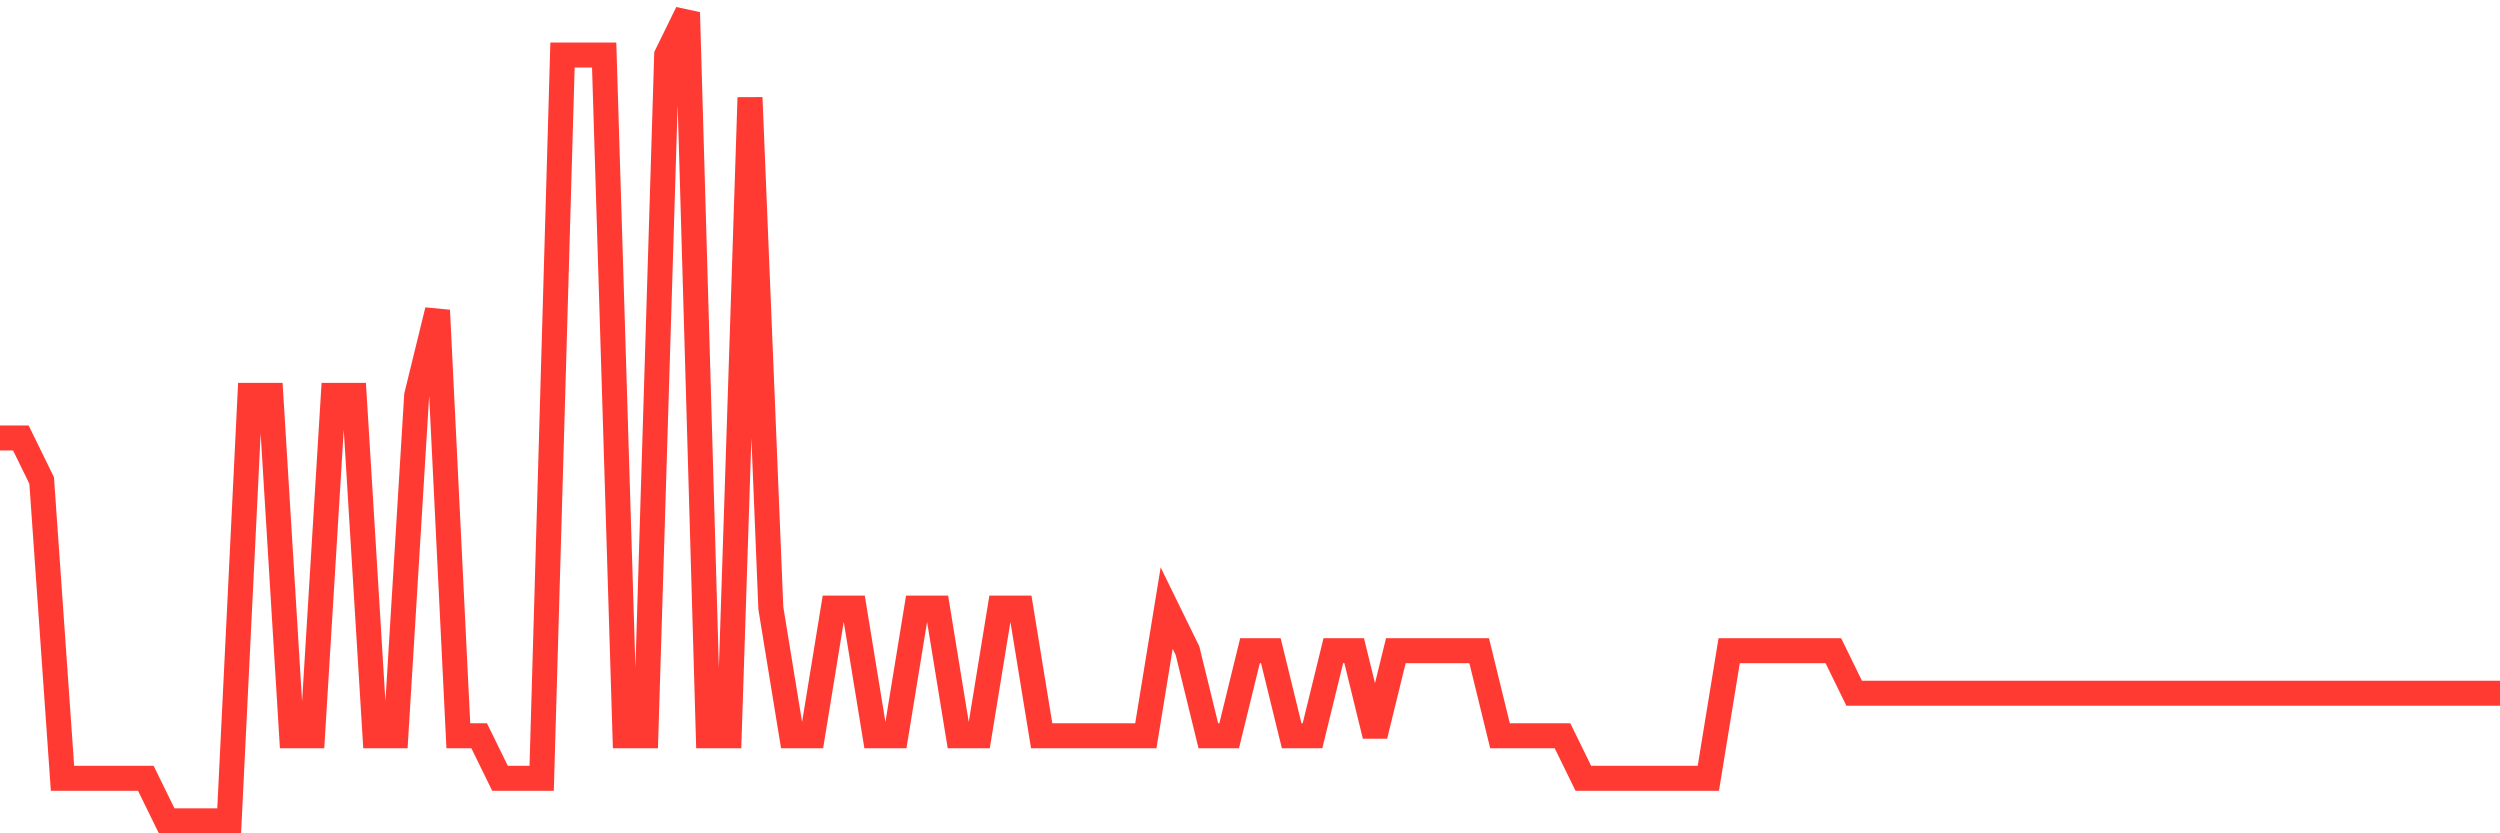 <svg
  xmlns="http://www.w3.org/2000/svg"
  xmlns:xlink="http://www.w3.org/1999/xlink"
  width="120"
  height="40"
  viewBox="0 0 120 40"
  preserveAspectRatio="none"
>
  <polyline
    points="0,21.021 1,21.021 2,23.063 3,37.358 4,37.358 5,37.358 6,37.358 7,37.358 8,39.4 9,39.4 10,39.4 11,39.4 12,18.979 13,18.979 14,35.316 15,35.316 16,18.979 17,18.979 18,35.316 19,35.316 20,18.979 21,14.895 22,35.316 23,35.316 24,37.358 25,37.358 26,37.358 27,2.642 28,2.642 29,2.642 30,35.316 31,35.316 32,2.642 33,0.6 34,35.316 35,35.316 36,4.684 37,29.189 38,35.316 39,35.316 40,29.189 41,29.189 42,35.316 43,35.316 44,29.189 45,29.189 46,35.316 47,35.316 48,29.189 49,29.189 50,35.316 51,35.316 52,35.316 53,35.316 54,35.316 55,35.316 56,29.189 57,31.232 58,35.316 59,35.316 60,31.232 61,31.232 62,35.316 63,35.316 64,31.232 65,31.232 66,35.316 67,31.232 68,31.232 69,31.232 70,31.232 71,31.232 72,35.316 73,35.316 74,35.316 75,35.316 76,37.358 77,37.358 78,37.358 79,37.358 80,37.358 81,37.358 82,37.358 83,31.232 84,31.232 85,31.232 86,31.232 87,31.232 88,31.232 89,33.274 90,33.274 91,33.274 92,33.274 93,33.274 94,33.274 95,33.274 96,33.274 97,33.274 98,33.274 99,33.274 100,33.274 101,33.274 102,33.274 103,33.274 104,33.274 105,33.274 106,33.274 107,33.274 108,33.274 109,33.274 110,33.274 111,33.274 112,33.274 113,33.274 114,33.274 115,33.274 116,33.274 117,33.274 118,33.274 119,33.274 120,33.274"
    fill="none"
    stroke="#ff3a33"
    stroke-width="1.2"
  >
  </polyline>
</svg>